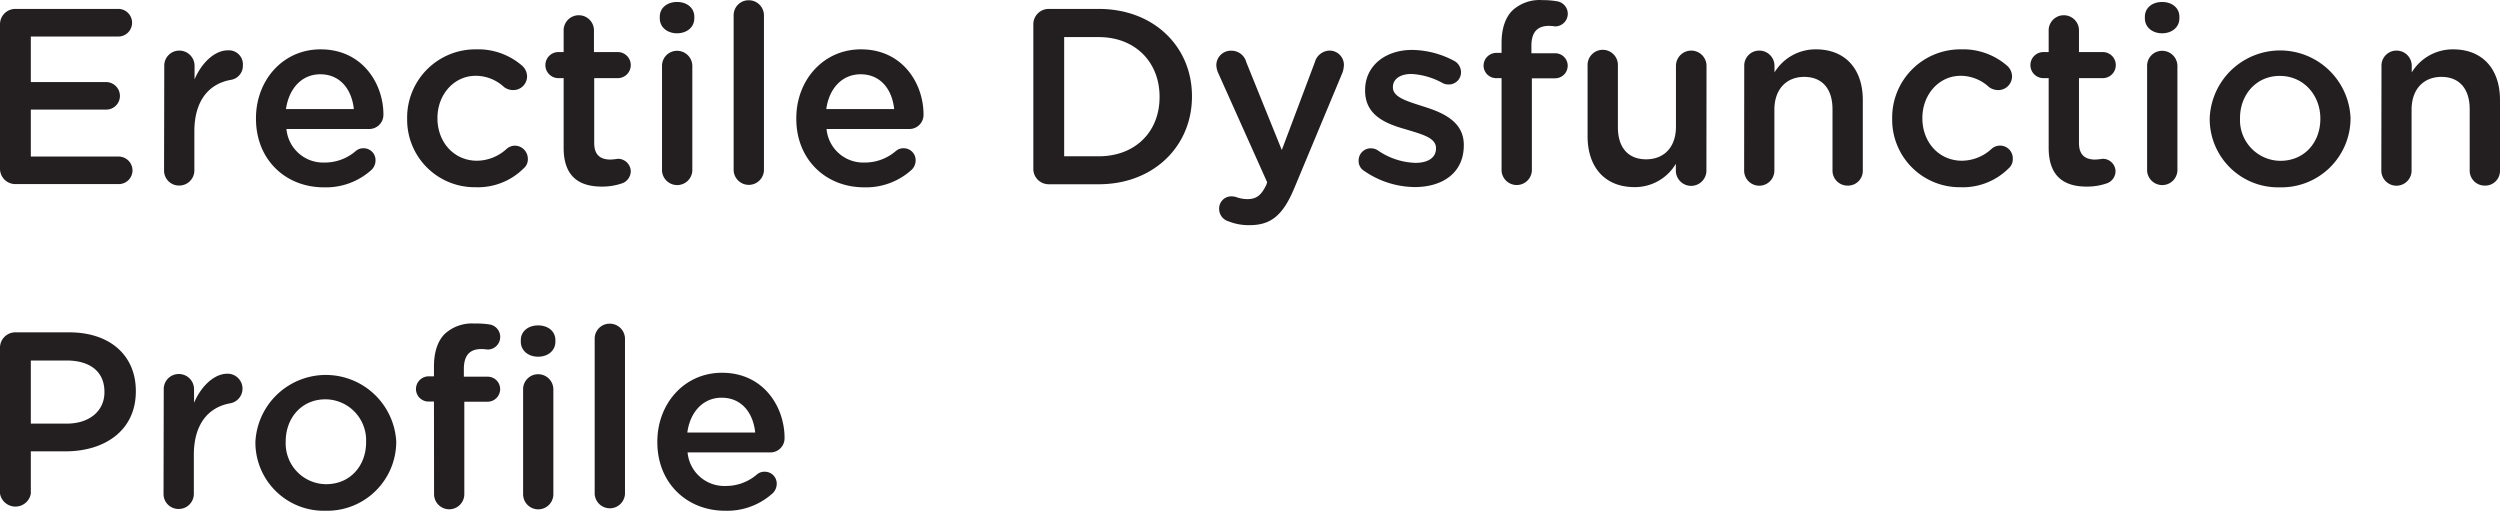 <svg xmlns="http://www.w3.org/2000/svg" id="Layer_1" data-name="Layer 1" viewBox="0 -0.01 479.25 97.91"><defs><style>.cls-1{fill:#231f20;}</style></defs><path class="cls-1" d="M196.09,302.15V274.5a2.94,2.94,0,0,1,3-3H218.6a2.65,2.65,0,1,1,0,5.29H202v8.73h14.44a2.67,2.67,0,0,1,2.64,2.69,2.62,2.62,0,0,1-2.64,2.59H202v9h16.84a2.67,2.67,0,0,1,2.65,2.64,2.63,2.63,0,0,1-2.65,2.64H199.07A2.94,2.94,0,0,1,196.09,302.15Z" transform="translate(-196.09 -269.8)"></path><path class="cls-1" d="M227.58,282.42a2.87,2.87,0,0,1,2.88-2.93,2.92,2.92,0,0,1,2.93,2.93V285c1.34-3.16,3.84-5.56,6.38-5.56a2.69,2.69,0,0,1,2.88,2.88,2.73,2.73,0,0,1-2.3,2.78c-4.13.72-7,3.89-7,9.89v7.49a2.9,2.9,0,0,1-2.93,2.88,2.86,2.86,0,0,1-2.88-2.88Z" transform="translate(-196.09 -269.8)"></path><path class="cls-1" d="M258.16,305.7c-7.35,0-13-5.32-13-13.15v-.1c0-7.24,5.13-13.2,12.38-13.2,8.07,0,12.05,6.63,12.05,12.48a2.72,2.72,0,0,1-2.74,2.79H251a7.07,7.07,0,0,0,7.29,6.43,9.07,9.07,0,0,0,6-2.21,2.2,2.2,0,0,1,1.49-.53,2.28,2.28,0,0,1,2.3,2.36,2.52,2.52,0,0,1-.76,1.77A13,13,0,0,1,258.16,305.7Zm5.76-15c-.39-3.75-2.6-6.67-6.44-6.67-3.55,0-6,2.73-6.57,6.67Z" transform="translate(-196.09 -269.8)"></path><path class="cls-1" d="M274.14,292.6v-.1a13.08,13.08,0,0,1,13.2-13.25,12.85,12.85,0,0,1,8.88,3.17,2.79,2.79,0,0,1,.91,2,2.64,2.64,0,0,1-2.69,2.64,2.91,2.91,0,0,1-1.72-.58,8,8,0,0,0-5.43-2.16c-4.22,0-7.34,3.65-7.34,8.07v.09c0,4.51,3.12,8.12,7.58,8.12a8.52,8.52,0,0,0,5.67-2.26,2.49,2.49,0,0,1,1.58-.63,2.53,2.53,0,0,1,2.5,2.55,2.25,2.25,0,0,1-.82,1.82,12.41,12.41,0,0,1-9.22,3.6A12.94,12.94,0,0,1,274.14,292.6Z" transform="translate(-196.09 -269.8)"></path><path class="cls-1" d="M304.14,298.12V284.77h-1a2.5,2.5,0,1,1,0-5h1v-4.32a2.91,2.91,0,0,1,5.81,0v4.32h4.56a2.5,2.5,0,1,1,0,5H310v12.44c0,2.25,1.15,3.17,3.12,3.17a13.2,13.2,0,0,0,1.44-.15,2.46,2.46,0,0,1,2.45,2.4,2.5,2.5,0,0,1-1.54,2.26,11.61,11.61,0,0,1-4,.67C307.16,305.56,304.14,303.69,304.14,298.12Z" transform="translate(-196.09 -269.8)"></path><path class="cls-1" d="M322.57,273c0-1.72,1.44-2.83,3.31-2.83s3.31,1.11,3.31,2.83v.29c0,1.73-1.44,2.88-3.31,2.88s-3.31-1.15-3.31-2.88Zm.43,9.46a2.87,2.87,0,0,1,2.88-2.93,2.92,2.92,0,0,1,2.93,2.93v20.07a2.91,2.91,0,0,1-5.81,0Z" transform="translate(-196.09 -269.8)"></path><path class="cls-1" d="M336.73,272.72a2.86,2.86,0,0,1,2.88-2.88,2.9,2.9,0,0,1,2.93,2.88v29.77a2.91,2.91,0,0,1-5.81,0Z" transform="translate(-196.09 -269.8)"></path><path class="cls-1" d="M361.74,305.7c-7.35,0-13-5.32-13-13.15v-.1c0-7.24,5.14-13.2,12.39-13.2,8.06,0,12,6.63,12,12.48a2.71,2.71,0,0,1-2.73,2.79H354.54a7.07,7.07,0,0,0,7.29,6.43,9.12,9.12,0,0,0,6-2.21,2.17,2.17,0,0,1,1.48-.53,2.29,2.29,0,0,1,2.31,2.36,2.53,2.53,0,0,1-.77,1.77A13,13,0,0,1,361.74,305.7Zm5.76-15c-.38-3.75-2.59-6.67-6.43-6.67-3.56,0-6.05,2.73-6.58,6.67Z" transform="translate(-196.09 -269.8)"></path><path class="cls-1" d="M394.18,274.5a2.94,2.94,0,0,1,3-3h9.55c10.56,0,17.86,7.25,17.86,16.71v.1c0,9.45-7.3,16.8-17.86,16.8h-9.55a2.94,2.94,0,0,1-3-3Zm12.53,25.25c7.06,0,11.67-4.75,11.67-11.33v-.09c0-6.58-4.61-11.43-11.67-11.43h-6.62v22.85Z" transform="translate(-196.09 -269.8)"></path><path class="cls-1" d="M431.63,312.23a2.48,2.48,0,0,1-1.83-2.4,2.33,2.33,0,0,1,2.35-2.4,3.14,3.14,0,0,1,1.06.19,6.31,6.31,0,0,0,2,.34c1.73,0,2.65-.72,3.61-2.69l.19-.53-9.41-21a4,4,0,0,1-.34-1.39,2.79,2.79,0,0,1,2.88-2.84A2.93,2.93,0,0,1,435,281.7l6.81,16.85,6.34-16.85a3,3,0,0,1,2.78-2.21,2.75,2.75,0,0,1,2.79,2.74,5.46,5.46,0,0,1-.24,1.39l-9.27,22.23c-2.16,5.18-4.46,7.1-8.54,7.1A10.26,10.26,0,0,1,431.63,312.23Z" transform="translate(-196.09 -269.8)"></path><path class="cls-1" d="M457.64,302.58a2.21,2.21,0,0,1-1.1-2,2.32,2.32,0,0,1,2.35-2.36,2.58,2.58,0,0,1,1.25.34,13.37,13.37,0,0,0,7.29,2.45c2.5,0,3.94-1.06,3.94-2.74v-.09c0-2-2.69-2.64-5.66-3.56-3.75-1.05-7.93-2.59-7.93-7.44v-.09c0-4.8,4-7.73,9-7.73a17.5,17.5,0,0,1,8,2.06,2.48,2.48,0,0,1,1.39,2.21,2.33,2.33,0,0,1-2.4,2.35,2.28,2.28,0,0,1-1.15-.28,13.81,13.81,0,0,0-5.95-1.73c-2.26,0-3.56,1.05-3.56,2.49v.1c0,1.87,2.74,2.64,5.72,3.6,3.69,1.15,7.87,2.83,7.87,7.39v.1c0,5.33-4.13,8-9.41,8A17.3,17.3,0,0,1,457.64,302.58Z" transform="translate(-196.09 -269.8)"></path><path class="cls-1" d="M483.94,284.77h-1a2.41,2.41,0,0,1-2.45-2.4,2.45,2.45,0,0,1,2.45-2.44h1v-1.88c0-2.78.72-4.89,2.07-6.24a7.67,7.67,0,0,1,5.71-2,16.25,16.25,0,0,1,2.93.24,2.42,2.42,0,0,1-.43,4.8,9.1,9.1,0,0,0-1.2-.1c-2.21,0-3.36,1.2-3.36,3.84V280h4.51a2.39,2.39,0,0,1,2.45,2.4,2.42,2.42,0,0,1-2.45,2.4h-4.42v17.72a2.91,2.91,0,0,1-5.81,0Z" transform="translate(-196.09 -269.8)"></path><path class="cls-1" d="M523.21,302.49a2.93,2.93,0,0,1-5.86,0v-1.3a9.12,9.12,0,0,1-7.92,4.47c-5.71,0-9-3.85-9-9.75V282.42a2.91,2.91,0,1,1,5.81,0v11.76c0,3.94,2,6.15,5.42,6.15s5.71-2.31,5.71-6.24V282.42a2.93,2.93,0,0,1,5.86,0Z" transform="translate(-196.09 -269.8)"></path><path class="cls-1" d="M530.46,282.42a2.87,2.87,0,0,1,2.88-2.93,2.91,2.91,0,0,1,2.92,2.93v1.25a9.22,9.22,0,0,1,7.93-4.42c5.71,0,9,3.84,9,9.7v13.54a2.83,2.83,0,0,1-2.88,2.88,2.87,2.87,0,0,1-2.93-2.88V290.73c0-3.94-2-6.2-5.42-6.2s-5.72,2.36-5.72,6.29v11.67a2.9,2.9,0,0,1-5.8,0Z" transform="translate(-196.09 -269.8)"></path><path class="cls-1" d="M558.82,292.6v-.1A13.08,13.08,0,0,1,572,279.25a12.85,12.85,0,0,1,8.89,3.17,2.79,2.79,0,0,1,.91,2,2.64,2.64,0,0,1-2.69,2.64,3,3,0,0,1-1.73-.58,8,8,0,0,0-5.42-2.16c-4.23,0-7.35,3.65-7.35,8.07v.09c0,4.51,3.12,8.12,7.59,8.12a8.47,8.47,0,0,0,5.66-2.26,2.44,2.44,0,0,1,4.08,1.92,2.27,2.27,0,0,1-.81,1.82,12.43,12.43,0,0,1-9.22,3.6A12.94,12.94,0,0,1,558.82,292.6Z" transform="translate(-196.09 -269.8)"></path><path class="cls-1" d="M588.82,298.12V284.77h-1a2.5,2.5,0,0,1,0-5h1v-4.32a2.91,2.91,0,0,1,5.81,0v4.32h4.56a2.5,2.5,0,1,1,0,5h-4.56v12.44c0,2.25,1.15,3.17,3.12,3.17a13.2,13.2,0,0,0,1.44-.15,2.45,2.45,0,0,1,2.45,2.4,2.5,2.5,0,0,1-1.54,2.26,11.53,11.53,0,0,1-4,.67C591.85,305.56,588.82,303.69,588.82,298.12Z" transform="translate(-196.09 -269.8)"></path><path class="cls-1" d="M607.26,273c0-1.72,1.44-2.83,3.31-2.83s3.31,1.11,3.31,2.83v.29c0,1.73-1.44,2.88-3.31,2.88s-3.31-1.15-3.31-2.88Zm.43,9.46a2.87,2.87,0,0,1,2.88-2.93,2.92,2.92,0,0,1,2.93,2.93v20.07a2.91,2.91,0,0,1-5.81,0Z" transform="translate(-196.09 -269.8)"></path><path class="cls-1" d="M619.69,292.6v-.1a13.51,13.51,0,0,1,27-.09v.09a13.25,13.25,0,0,1-13.58,13.2A13.1,13.1,0,0,1,619.69,292.6Zm21.21,0v-.1c0-4.46-3.21-8.16-7.77-8.16s-7.63,3.65-7.63,8.07v.09a7.81,7.81,0,0,0,7.72,8.12C637.93,300.62,640.9,297,640.9,292.6Z" transform="translate(-196.09 -269.8)"></path><path class="cls-1" d="M652.62,282.42a2.87,2.87,0,0,1,2.88-2.93,2.91,2.91,0,0,1,2.92,2.93v1.25a9.21,9.21,0,0,1,7.92-4.42c5.72,0,9,3.84,9,9.7v13.54a2.83,2.83,0,0,1-2.88,2.88,2.87,2.87,0,0,1-2.93-2.88V290.73c0-3.94-2-6.2-5.42-6.2s-5.72,2.36-5.72,6.29v11.67a2.9,2.9,0,0,1-5.8,0Z" transform="translate(-196.09 -269.8)"></path><path class="cls-1" d="M196.09,336.5a2.94,2.94,0,0,1,3-3h10.27c7.87,0,12.77,4.47,12.77,11.24v.09c0,7.54-6.05,11.48-13.44,11.48H202v8.11a3,3,0,0,1-5.91,0ZM208.86,351c4.46,0,7.25-2.5,7.25-6v-.1c0-3.93-2.83-6-7.25-6H202V351Z" transform="translate(-196.09 -269.8)"></path><path class="cls-1" d="M227.48,344.42a2.87,2.87,0,0,1,2.88-2.93,2.91,2.91,0,0,1,2.93,2.93V347c1.35-3.16,3.84-5.57,6.39-5.57a2.86,2.86,0,0,1,.57,5.67c-4.13.72-7,3.89-7,9.89v7.49a2.9,2.9,0,0,1-2.93,2.88,2.86,2.86,0,0,1-2.88-2.88Z" transform="translate(-196.09 -269.8)"></path><path class="cls-1" d="M245.05,354.6v-.1a13.52,13.52,0,0,1,27-.09v.09a13.25,13.25,0,0,1-13.59,13.2A13.1,13.1,0,0,1,245.05,354.6Zm21.22,0v-.1a7.84,7.84,0,0,0-7.78-8.16c-4.65,0-7.63,3.65-7.63,8.07v.09a7.81,7.81,0,0,0,7.73,8.11C263.29,362.61,266.27,359,266.27,354.6Z" transform="translate(-196.09 -269.8)"></path><path class="cls-1" d="M279.28,346.77h-1a2.41,2.41,0,0,1-2.45-2.4,2.45,2.45,0,0,1,2.45-2.44h1v-1.88c0-2.78.72-4.89,2.06-6.24a7.69,7.69,0,0,1,5.71-2A16.25,16.25,0,0,1,290,332a2.42,2.42,0,0,1-.43,4.8,9.1,9.1,0,0,0-1.2-.1c-2.21,0-3.36,1.2-3.36,3.84V342h4.51a2.39,2.39,0,0,1,2.45,2.4,2.42,2.42,0,0,1-2.45,2.4h-4.42v17.72a2.9,2.9,0,0,1-5.8,0ZM295.93,335c0-1.72,1.44-2.83,3.32-2.83s3.31,1.11,3.31,2.83v.29c0,1.73-1.44,2.88-3.31,2.88s-3.32-1.15-3.32-2.88Zm.44,9.46a2.87,2.87,0,0,1,2.88-2.93,2.91,2.91,0,0,1,2.92,2.93v20.07a2.9,2.9,0,0,1-5.8,0Z" transform="translate(-196.09 -269.8)"></path><path class="cls-1" d="M310.09,334.73a2.86,2.86,0,0,1,2.88-2.89,2.91,2.91,0,0,1,2.93,2.89v29.76a2.91,2.91,0,0,1-5.81,0Z" transform="translate(-196.09 -269.8)"></path><path class="cls-1" d="M335.1,367.7c-7.35,0-13-5.32-13-13.15v-.1c0-7.24,5.14-13.2,12.39-13.2,8.06,0,12,6.63,12,12.48a2.71,2.71,0,0,1-2.73,2.79H327.9a7.07,7.07,0,0,0,7.3,6.43,9.11,9.11,0,0,0,6-2.21,2.17,2.17,0,0,1,1.48-.52,2.28,2.28,0,0,1,2.31,2.35,2.53,2.53,0,0,1-.77,1.77A13,13,0,0,1,335.1,367.7Zm5.76-15c-.38-3.75-2.59-6.67-6.43-6.67-3.55,0-6.05,2.73-6.58,6.67Z" transform="translate(-196.09 -269.8)"></path></svg>